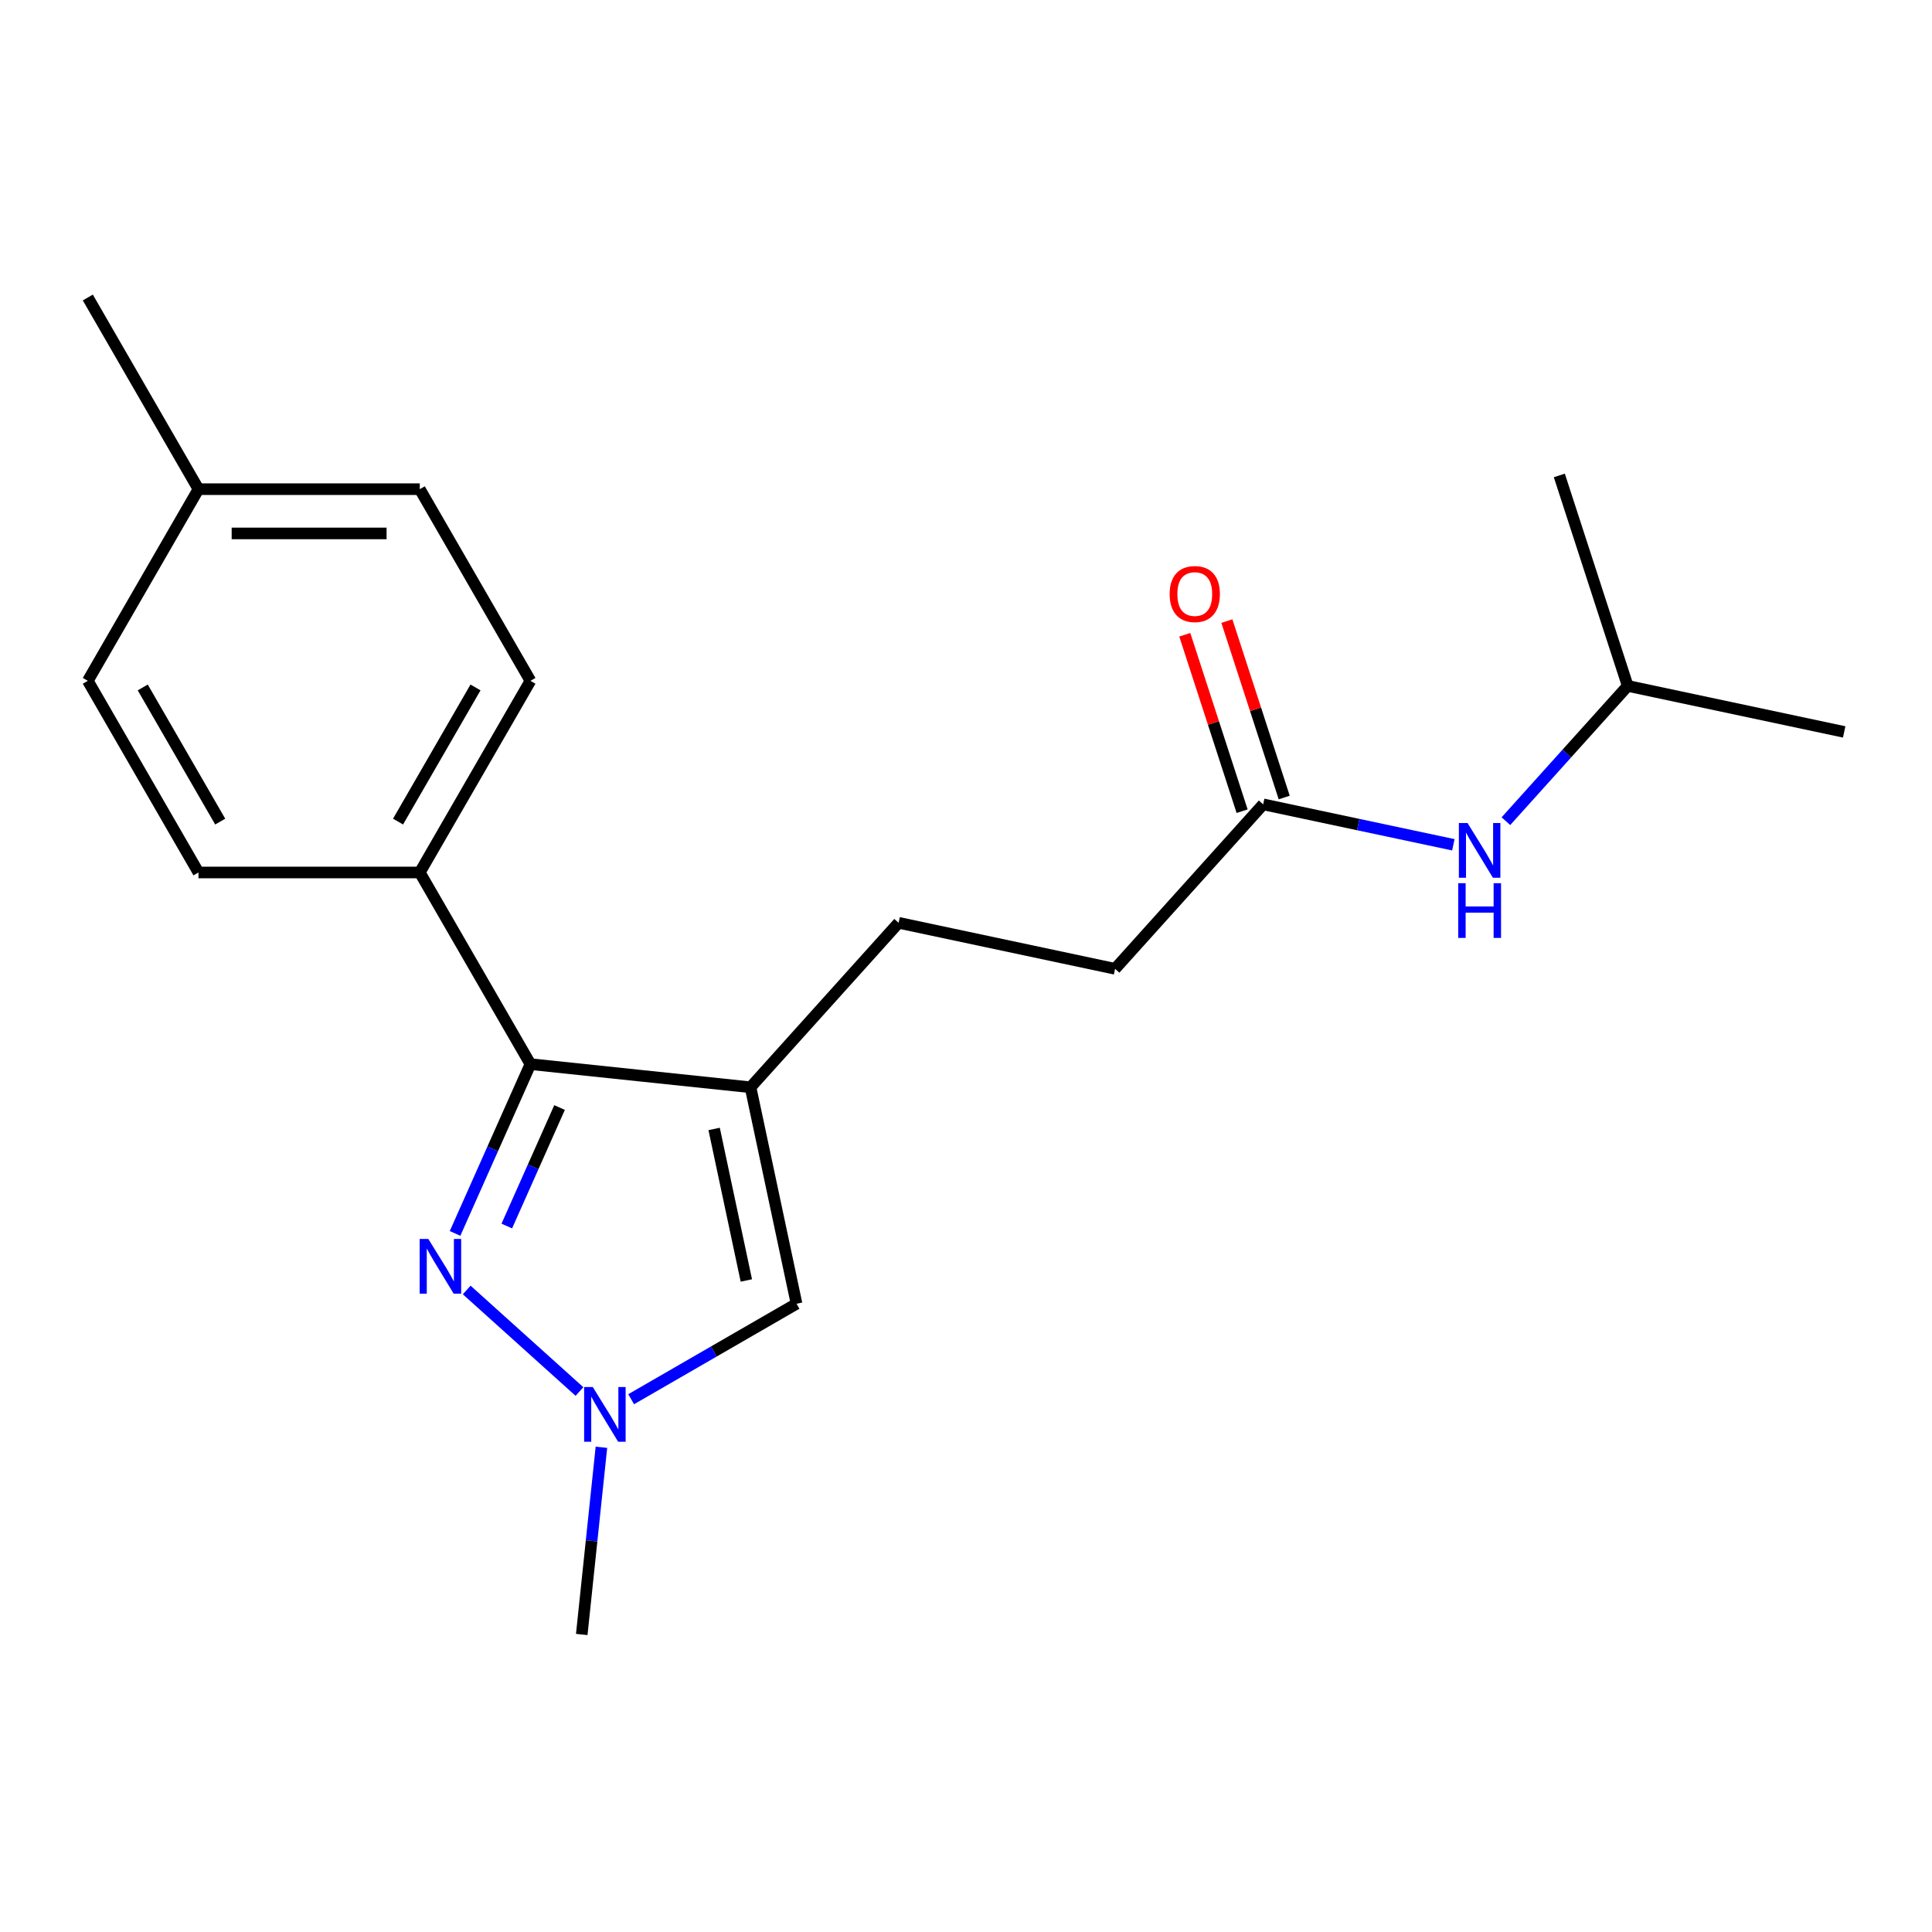 <?xml version='1.0' encoding='iso-8859-1'?>
<svg version='1.1' baseProfile='full'
              xmlns='http://www.w3.org/2000/svg'
                      xmlns:rdkit='http://www.rdkit.org/xml'
                      xmlns:xlink='http://www.w3.org/1999/xlink'
                  xml:space='preserve'
width='1000px' height='1000px' viewBox='0 0 1000 1000'>
<!-- END OF HEADER -->
<rect style='opacity:1.0;fill:#FFFFFF;stroke:none' width='1000' height='1000' x='0' y='0'> </rect>
<path class='bond-1' d='M 388.47,562.77 L 274.55,550.796' style='fill:none;fill-rule:evenodd;stroke:#000000;stroke-width:6px;stroke-linecap:butt;stroke-linejoin:miter;stroke-opacity:1' />
<path class='bond-3' d='M 388.47,562.77 L 412.286,674.814' style='fill:none;fill-rule:evenodd;stroke:#000000;stroke-width:6px;stroke-linecap:butt;stroke-linejoin:miter;stroke-opacity:1' />
<path class='bond-3' d='M 369.633,584.34 L 386.304,662.771' style='fill:none;fill-rule:evenodd;stroke:#000000;stroke-width:6px;stroke-linecap:butt;stroke-linejoin:miter;stroke-opacity:1' />
<path class='bond-6' d='M 388.47,562.77 L 465.117,477.644' style='fill:none;fill-rule:evenodd;stroke:#000000;stroke-width:6px;stroke-linecap:butt;stroke-linejoin:miter;stroke-opacity:1' />
<path class='bond-0' d='M 235.539,638.417 L 255.044,594.607' style='fill:none;fill-rule:evenodd;stroke:#0000FF;stroke-width:6px;stroke-linecap:butt;stroke-linejoin:miter;stroke-opacity:1' />
<path class='bond-0' d='M 255.044,594.607 L 274.55,550.796' style='fill:none;fill-rule:evenodd;stroke:#000000;stroke-width:6px;stroke-linecap:butt;stroke-linejoin:miter;stroke-opacity:1' />
<path class='bond-0' d='M 262.319,634.592 L 275.973,603.925' style='fill:none;fill-rule:evenodd;stroke:#0000FF;stroke-width:6px;stroke-linecap:butt;stroke-linejoin:miter;stroke-opacity:1' />
<path class='bond-0' d='M 275.973,603.925 L 289.627,573.258' style='fill:none;fill-rule:evenodd;stroke:#000000;stroke-width:6px;stroke-linecap:butt;stroke-linejoin:miter;stroke-opacity:1' />
<path class='bond-20' d='M 241.563,667.69 L 299.939,720.251' style='fill:none;fill-rule:evenodd;stroke:#0000FF;stroke-width:6px;stroke-linecap:butt;stroke-linejoin:miter;stroke-opacity:1' />
<path class='bond-4' d='M 274.55,550.796 L 217.276,451.595' style='fill:none;fill-rule:evenodd;stroke:#000000;stroke-width:6px;stroke-linecap:butt;stroke-linejoin:miter;stroke-opacity:1' />
<path class='bond-2' d='M 326.688,724.234 L 369.487,699.524' style='fill:none;fill-rule:evenodd;stroke:#0000FF;stroke-width:6px;stroke-linecap:butt;stroke-linejoin:miter;stroke-opacity:1' />
<path class='bond-2' d='M 369.487,699.524 L 412.286,674.814' style='fill:none;fill-rule:evenodd;stroke:#000000;stroke-width:6px;stroke-linecap:butt;stroke-linejoin:miter;stroke-opacity:1' />
<path class='bond-15' d='M 311.295,749.112 L 306.203,797.56' style='fill:none;fill-rule:evenodd;stroke:#0000FF;stroke-width:6px;stroke-linecap:butt;stroke-linejoin:miter;stroke-opacity:1' />
<path class='bond-15' d='M 306.203,797.56 L 301.111,846.008' style='fill:none;fill-rule:evenodd;stroke:#000000;stroke-width:6px;stroke-linecap:butt;stroke-linejoin:miter;stroke-opacity:1' />
<path class='bond-9' d='M 217.276,451.595 L 274.55,352.394' style='fill:none;fill-rule:evenodd;stroke:#000000;stroke-width:6px;stroke-linecap:butt;stroke-linejoin:miter;stroke-opacity:1' />
<path class='bond-9' d='M 206.027,425.26 L 246.119,355.819' style='fill:none;fill-rule:evenodd;stroke:#000000;stroke-width:6px;stroke-linecap:butt;stroke-linejoin:miter;stroke-opacity:1' />
<path class='bond-10' d='M 217.276,451.595 L 102.728,451.595' style='fill:none;fill-rule:evenodd;stroke:#000000;stroke-width:6px;stroke-linecap:butt;stroke-linejoin:miter;stroke-opacity:1' />
<path class='bond-5' d='M 653.809,416.335 L 577.162,501.46' style='fill:none;fill-rule:evenodd;stroke:#000000;stroke-width:6px;stroke-linecap:butt;stroke-linejoin:miter;stroke-opacity:1' />
<path class='bond-7' d='M 653.809,416.335 L 703.03,426.797' style='fill:none;fill-rule:evenodd;stroke:#000000;stroke-width:6px;stroke-linecap:butt;stroke-linejoin:miter;stroke-opacity:1' />
<path class='bond-7' d='M 703.03,426.797 L 752.25,437.259' style='fill:none;fill-rule:evenodd;stroke:#0000FF;stroke-width:6px;stroke-linecap:butt;stroke-linejoin:miter;stroke-opacity:1' />
<path class='bond-8' d='M 664.703,412.795 L 649.868,367.136' style='fill:none;fill-rule:evenodd;stroke:#000000;stroke-width:6px;stroke-linecap:butt;stroke-linejoin:miter;stroke-opacity:1' />
<path class='bond-8' d='M 649.868,367.136 L 635.032,321.477' style='fill:none;fill-rule:evenodd;stroke:#FF0000;stroke-width:6px;stroke-linecap:butt;stroke-linejoin:miter;stroke-opacity:1' />
<path class='bond-8' d='M 642.915,419.874 L 628.08,374.216' style='fill:none;fill-rule:evenodd;stroke:#000000;stroke-width:6px;stroke-linecap:butt;stroke-linejoin:miter;stroke-opacity:1' />
<path class='bond-8' d='M 628.08,374.216 L 613.244,328.557' style='fill:none;fill-rule:evenodd;stroke:#FF0000;stroke-width:6px;stroke-linecap:butt;stroke-linejoin:miter;stroke-opacity:1' />
<path class='bond-11' d='M 465.117,477.644 L 577.162,501.46' style='fill:none;fill-rule:evenodd;stroke:#000000;stroke-width:6px;stroke-linecap:butt;stroke-linejoin:miter;stroke-opacity:1' />
<path class='bond-16' d='M 779.457,425.042 L 810.979,390.034' style='fill:none;fill-rule:evenodd;stroke:#0000FF;stroke-width:6px;stroke-linecap:butt;stroke-linejoin:miter;stroke-opacity:1' />
<path class='bond-16' d='M 810.979,390.034 L 842.501,355.025' style='fill:none;fill-rule:evenodd;stroke:#000000;stroke-width:6px;stroke-linecap:butt;stroke-linejoin:miter;stroke-opacity:1' />
<path class='bond-13' d='M 274.55,352.394 L 217.276,253.193' style='fill:none;fill-rule:evenodd;stroke:#000000;stroke-width:6px;stroke-linecap:butt;stroke-linejoin:miter;stroke-opacity:1' />
<path class='bond-12' d='M 102.728,451.595 L 45.455,352.394' style='fill:none;fill-rule:evenodd;stroke:#000000;stroke-width:6px;stroke-linecap:butt;stroke-linejoin:miter;stroke-opacity:1' />
<path class='bond-12' d='M 113.978,425.26 L 73.886,355.819' style='fill:none;fill-rule:evenodd;stroke:#000000;stroke-width:6px;stroke-linecap:butt;stroke-linejoin:miter;stroke-opacity:1' />
<path class='bond-14' d='M 45.455,352.394 L 102.728,253.193' style='fill:none;fill-rule:evenodd;stroke:#000000;stroke-width:6px;stroke-linecap:butt;stroke-linejoin:miter;stroke-opacity:1' />
<path class='bond-21' d='M 217.276,253.193 L 102.728,253.193' style='fill:none;fill-rule:evenodd;stroke:#000000;stroke-width:6px;stroke-linecap:butt;stroke-linejoin:miter;stroke-opacity:1' />
<path class='bond-21' d='M 200.094,276.102 L 119.911,276.102' style='fill:none;fill-rule:evenodd;stroke:#000000;stroke-width:6px;stroke-linecap:butt;stroke-linejoin:miter;stroke-opacity:1' />
<path class='bond-17' d='M 102.728,253.193 L 45.455,153.992' style='fill:none;fill-rule:evenodd;stroke:#000000;stroke-width:6px;stroke-linecap:butt;stroke-linejoin:miter;stroke-opacity:1' />
<path class='bond-18' d='M 842.501,355.025 L 954.545,378.841' style='fill:none;fill-rule:evenodd;stroke:#000000;stroke-width:6px;stroke-linecap:butt;stroke-linejoin:miter;stroke-opacity:1' />
<path class='bond-19' d='M 842.501,355.025 L 807.104,246.084' style='fill:none;fill-rule:evenodd;stroke:#000000;stroke-width:6px;stroke-linecap:butt;stroke-linejoin:miter;stroke-opacity:1' />
<path  class='atom-1' d='M 221.699 641.281
L 230.979 656.281
Q 231.899 657.761, 233.379 660.441
Q 234.859 663.121, 234.939 663.281
L 234.939 641.281
L 238.699 641.281
L 238.699 669.601
L 234.819 669.601
L 224.859 653.201
Q 223.699 651.281, 222.459 649.081
Q 221.259 646.881, 220.899 646.201
L 220.899 669.601
L 217.219 669.601
L 217.219 641.281
L 221.699 641.281
' fill='#0000FF'/>
<path  class='atom-3' d='M 306.825 717.928
L 316.105 732.928
Q 317.025 734.408, 318.505 737.088
Q 319.985 739.768, 320.065 739.928
L 320.065 717.928
L 323.825 717.928
L 323.825 746.248
L 319.945 746.248
L 309.985 729.848
Q 308.825 727.928, 307.585 725.728
Q 306.385 723.528, 306.025 722.848
L 306.025 746.248
L 302.345 746.248
L 302.345 717.928
L 306.825 717.928
' fill='#0000FF'/>
<path  class='atom-8' d='M 759.594 425.99
L 768.874 440.99
Q 769.794 442.47, 771.274 445.15
Q 772.754 447.83, 772.834 447.99
L 772.834 425.99
L 776.594 425.99
L 776.594 454.31
L 772.714 454.31
L 762.754 437.91
Q 761.594 435.99, 760.354 433.79
Q 759.154 431.59, 758.794 430.91
L 758.794 454.31
L 755.114 454.31
L 755.114 425.99
L 759.594 425.99
' fill='#0000FF'/>
<path  class='atom-8' d='M 754.774 457.142
L 758.614 457.142
L 758.614 469.182
L 773.094 469.182
L 773.094 457.142
L 776.934 457.142
L 776.934 485.462
L 773.094 485.462
L 773.094 472.382
L 758.614 472.382
L 758.614 485.462
L 754.774 485.462
L 754.774 457.142
' fill='#0000FF'/>
<path  class='atom-9' d='M 605.412 307.473
Q 605.412 300.673, 608.772 296.873
Q 612.132 293.073, 618.412 293.073
Q 624.692 293.073, 628.052 296.873
Q 631.412 300.673, 631.412 307.473
Q 631.412 314.353, 628.012 318.273
Q 624.612 322.153, 618.412 322.153
Q 612.172 322.153, 608.772 318.273
Q 605.412 314.393, 605.412 307.473
M 618.412 318.953
Q 622.732 318.953, 625.052 316.073
Q 627.412 313.153, 627.412 307.473
Q 627.412 301.913, 625.052 299.113
Q 622.732 296.273, 618.412 296.273
Q 614.092 296.273, 611.732 299.073
Q 609.412 301.873, 609.412 307.473
Q 609.412 313.193, 611.732 316.073
Q 614.092 318.953, 618.412 318.953
' fill='#FF0000'/>
</svg>
